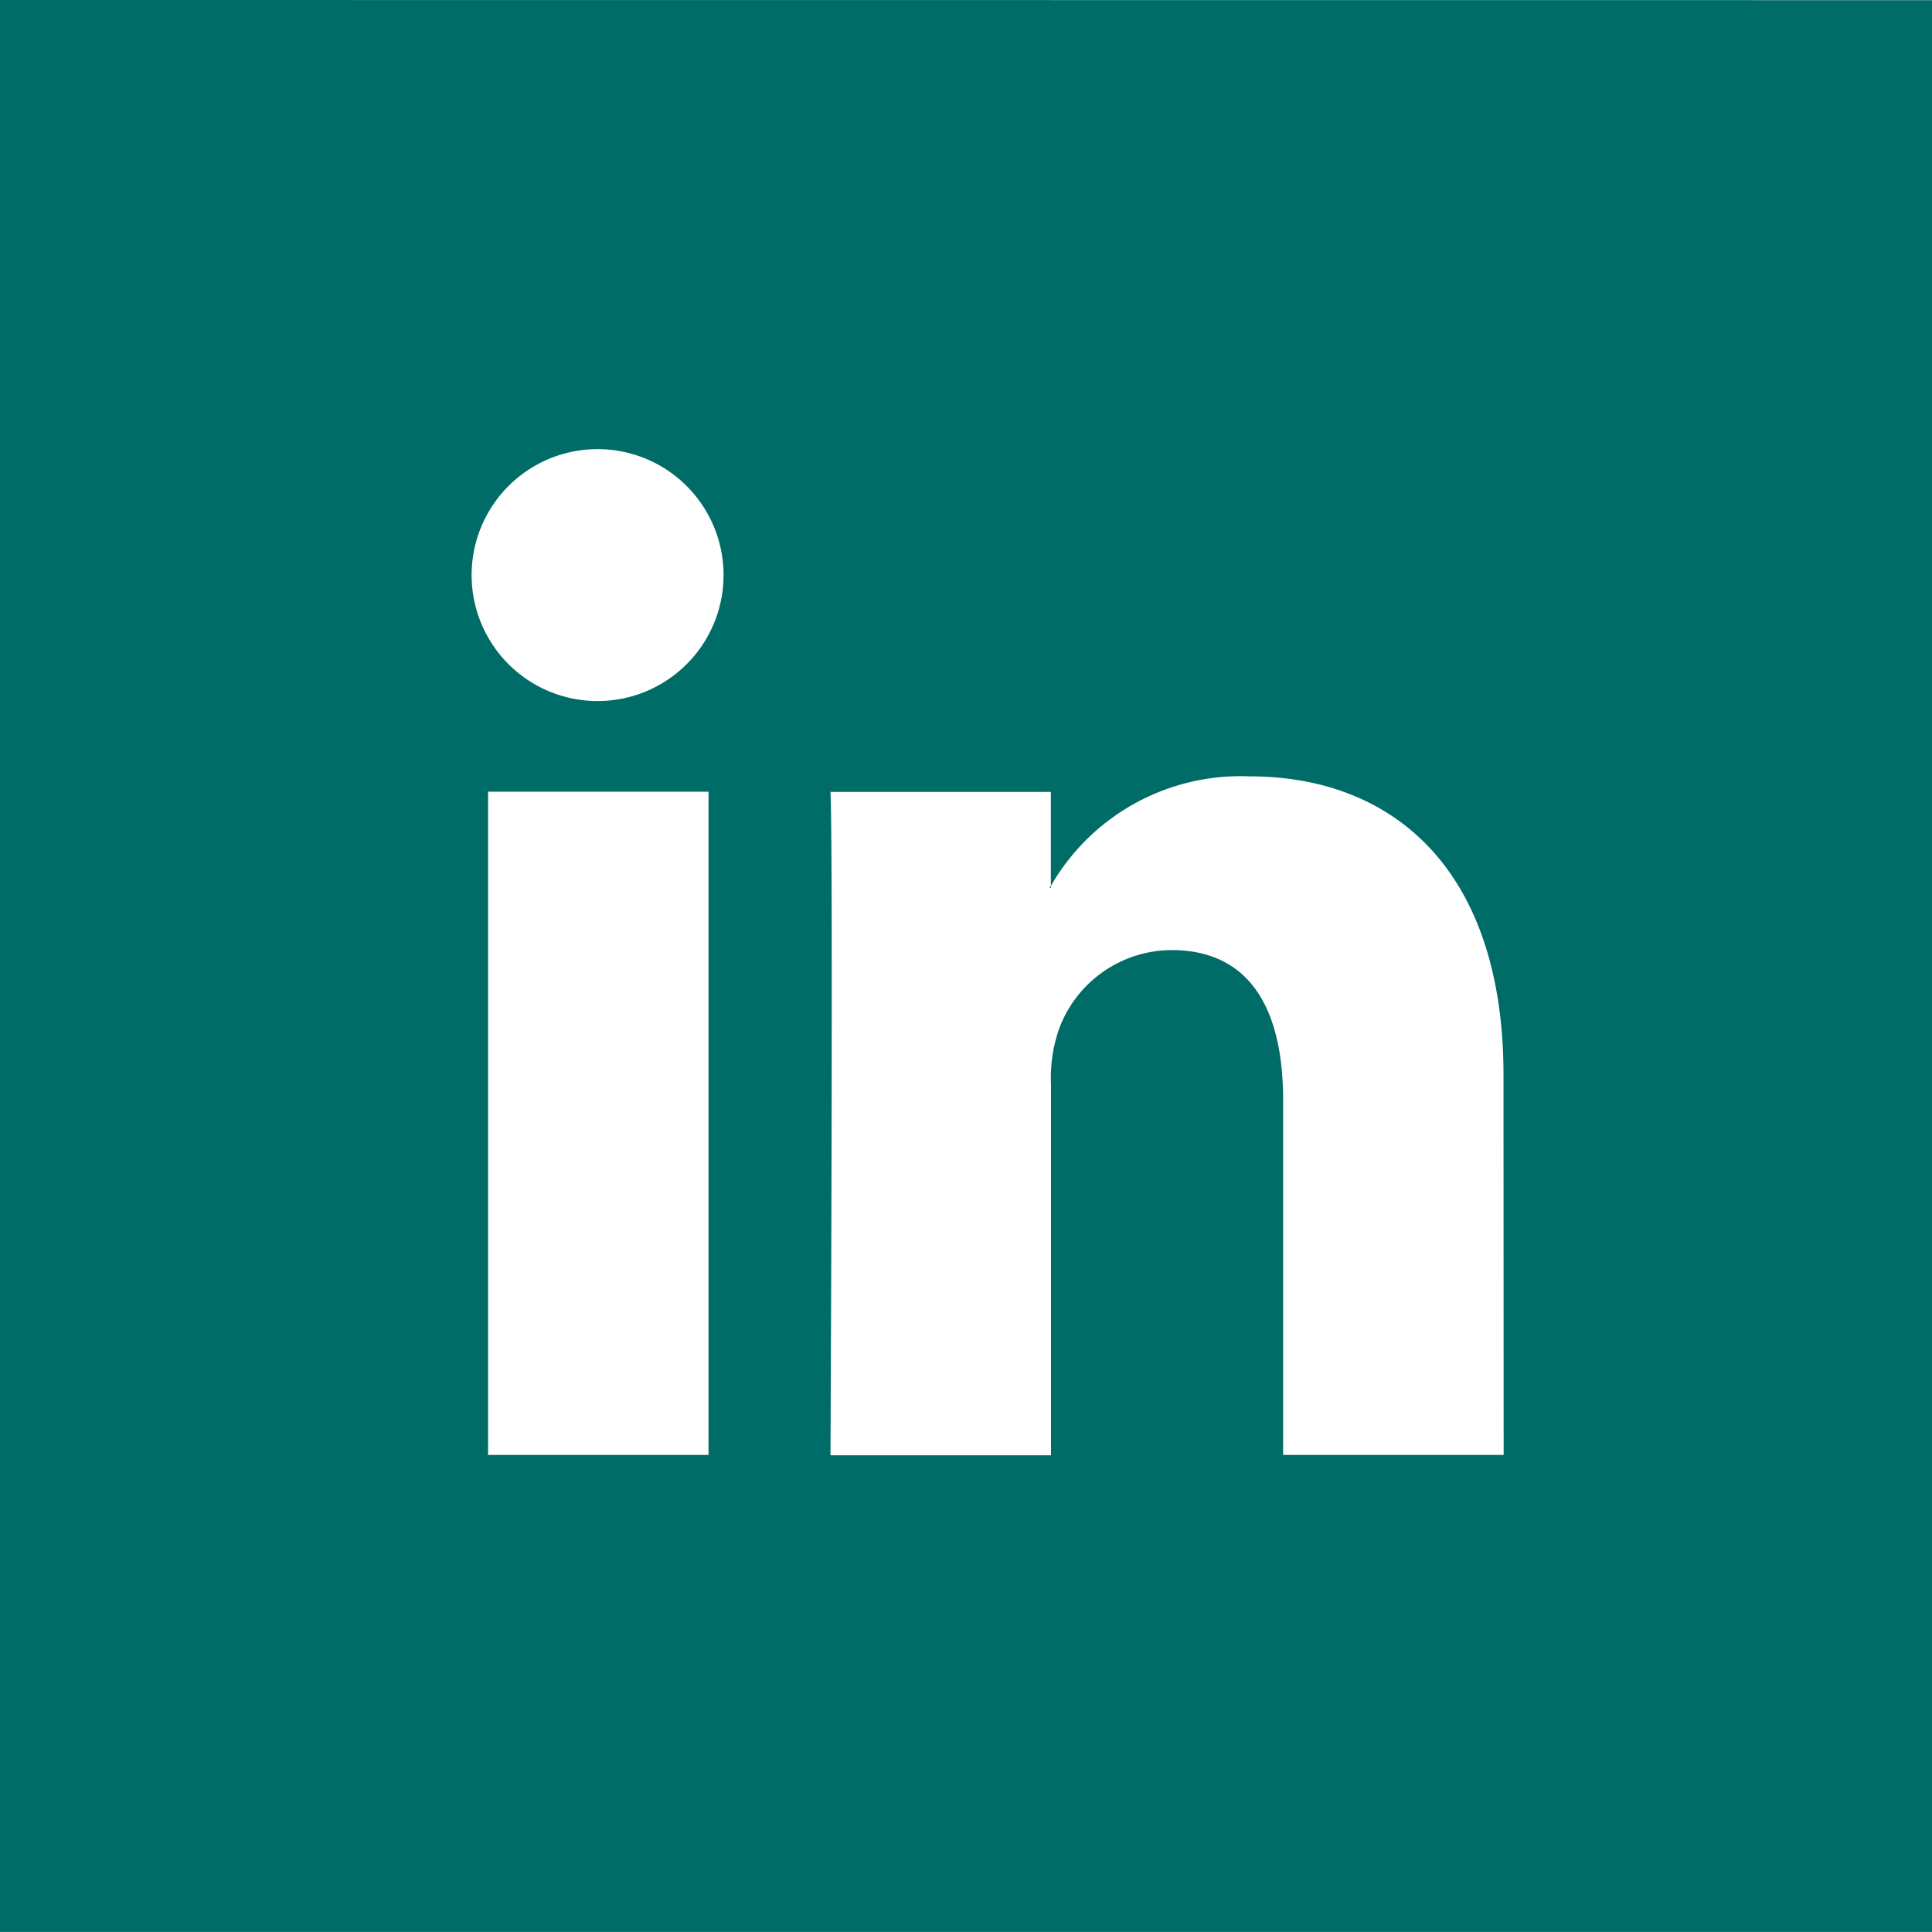 <svg id="Group_43" data-name="Group 43" xmlns="http://www.w3.org/2000/svg" width="40.66" height="40.659" viewBox="0 0 40.66 40.659">
    <path fill="#006c68" id="Path_10" data-name="Path 10" d="M881.122,1739.338V1780h40.66v-40.659Zm14.912,30.62h-4.64V1756h4.64Zm-2.32-15.866h-.031a2.651,2.651,0,1,1,.031,0Zm19.053,15.866h-4.641v-7.47c0-1.875-.672-3.155-2.35-3.155a2.534,2.534,0,0,0-2.38,1.7,3.142,3.142,0,0,0-.155,1.132v7.8H898.6s.06-12.65,0-13.961h4.638v1.979a4.606,4.606,0,0,1,4.182-2.306c3.053,0,5.344,1.995,5.344,6.284Z" transform="translate(-881.122 -1739.338)"></path>
    <path fill="#006c68" id="Path_11" data-name="Path 11" d="M903.241,1758.022v-.046c-.009.014-.022.031-.031.046Z" transform="translate(-881.122 -1739.338)"></path>
</svg>